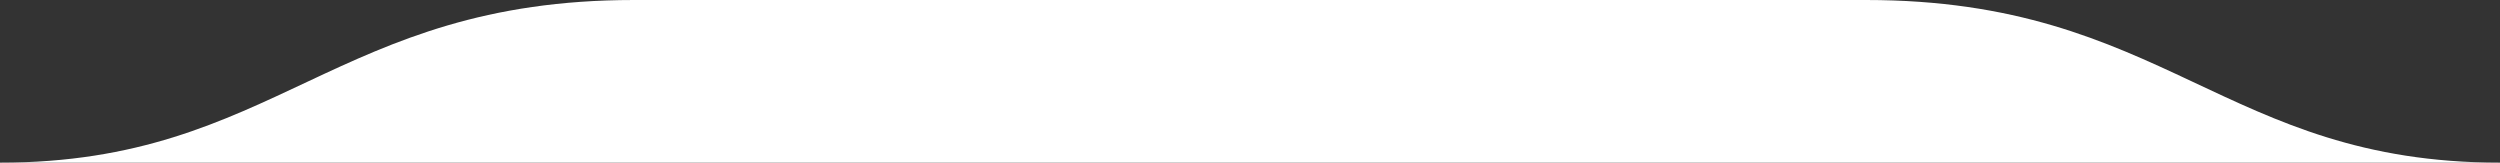 <svg xmlns="http://www.w3.org/2000/svg" viewBox="0 0 768.51 50"><rect x="0" y="0" width="768.51" height="50" fill="#333333" stroke="none"/><defs><style>.cls-1{fill:#fff;}</style></defs><title>Bottom-curve-mobile</title><g id="Layer_2" data-name="Layer 2"><g id="Layer_1-2" data-name="Layer 1"><g id="Layer_2-2" data-name="Layer 2"><g id="Layer_1-2-2" data-name="Layer 1-2"><path class="cls-1" d="M573.6,0H194.91C102.93,0,84.85,50,0,50H768.51C683.66,50,665.58,0,573.6,0Z"/></g></g></g></g></svg>